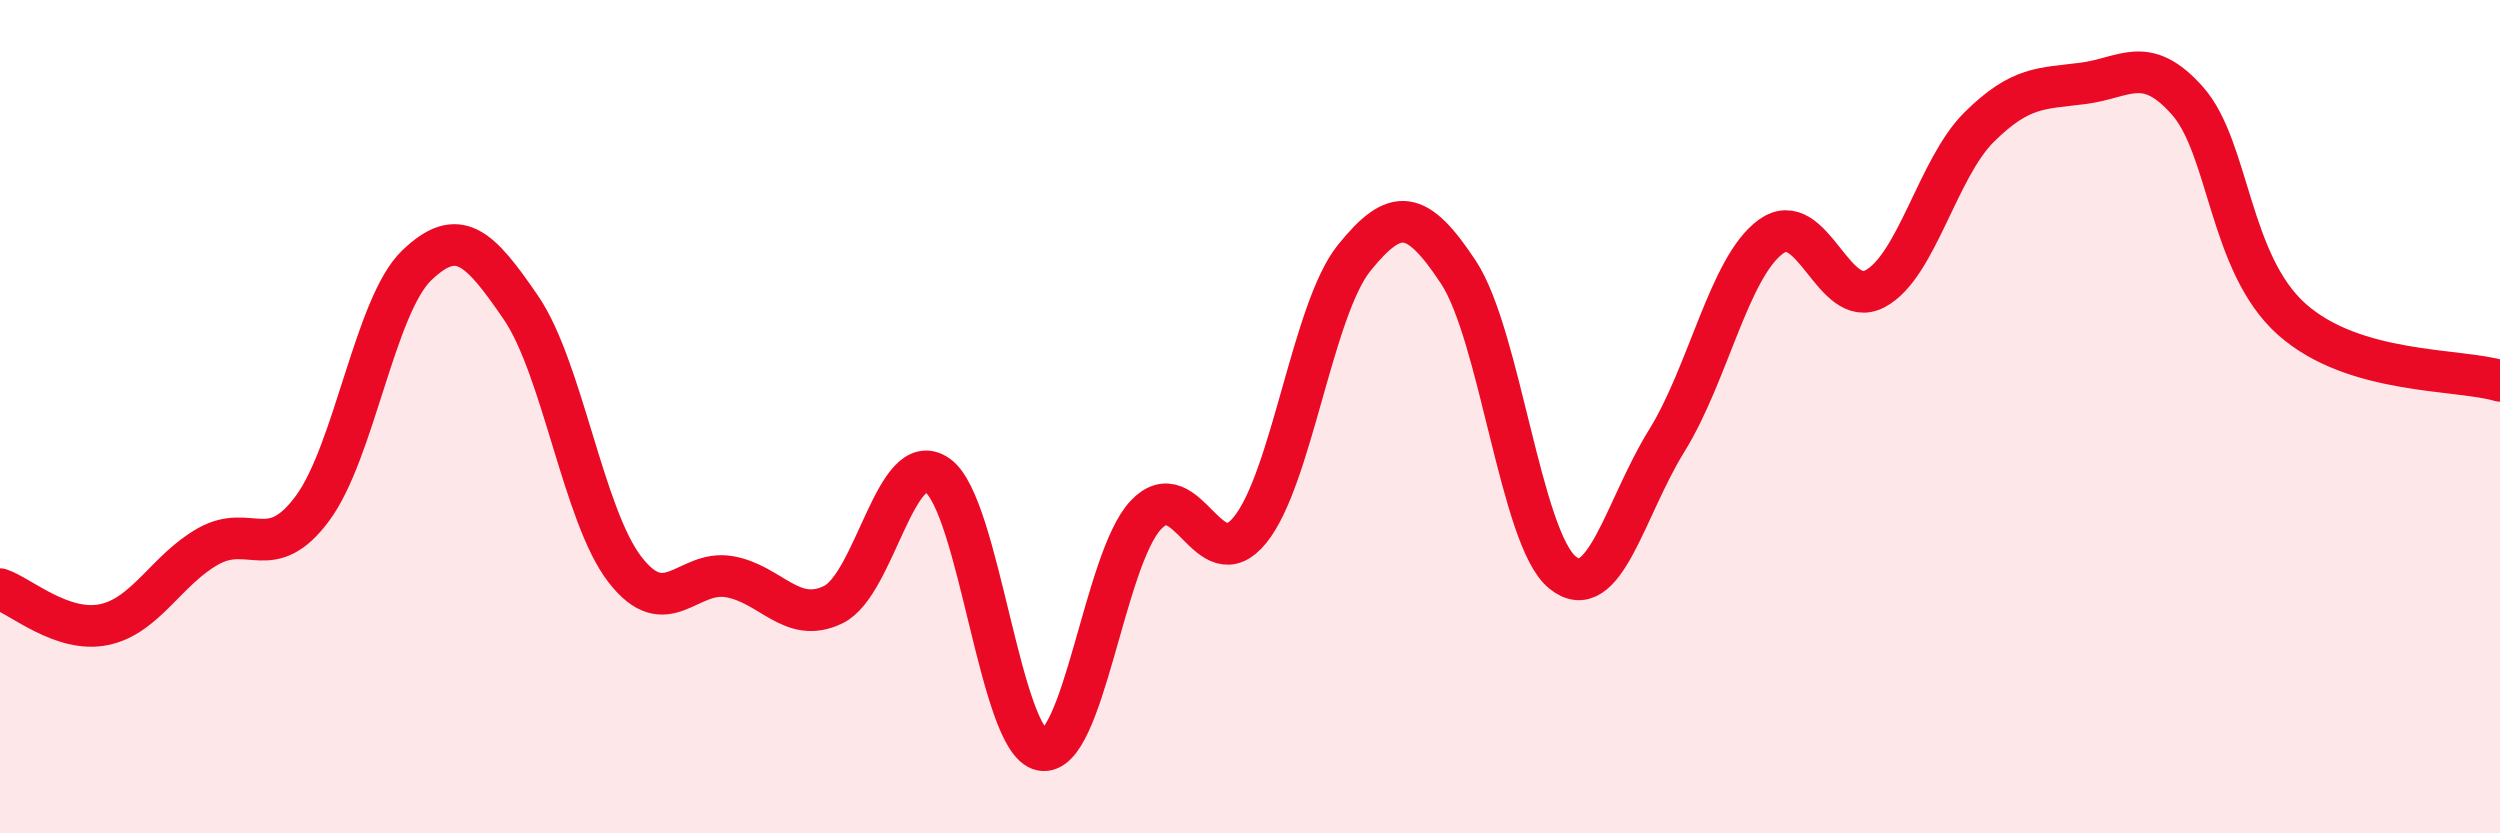 
    <svg width="60" height="20" viewBox="0 0 60 20" xmlns="http://www.w3.org/2000/svg">
      <path
        d="M 0,14.14 C 0.5,14.31 1.5,15.2 2.5,14.99 C 3.5,14.78 4,13.67 5,13.11 C 6,12.55 6.5,13.55 7.5,12.2 C 8.5,10.85 9,7.33 10,6.37 C 11,5.41 11.5,5.92 12.5,7.38 C 13.5,8.84 14,12.38 15,13.67 C 16,14.96 16.5,13.67 17.5,13.84 C 18.5,14.01 19,15 20,14.51 C 21,14.02 21.5,10.71 22.5,11.41 C 23.5,12.11 24,17.81 25,18 C 26,18.19 26.5,13.42 27.5,12.36 C 28.5,11.3 29,13.95 30,12.72 C 31,11.49 31.5,7.43 32.5,6.19 C 33.5,4.95 34,5.02 35,6.53 C 36,8.04 36.5,12.93 37.5,13.74 C 38.5,14.55 39,12.19 40,10.58 C 41,8.97 41.5,6.41 42.5,5.68 C 43.5,4.95 44,7.46 45,6.93 C 46,6.4 46.5,4.04 47.5,3.05 C 48.5,2.06 49,2.13 50,2 C 51,1.87 51.5,1.29 52.5,2.42 C 53.5,3.55 53.5,6.32 55,7.66 C 56.5,9 59,8.84 60,9.14L60 20L0 20Z"
        fill="#EB0A25"
        opacity="0.1"
        stroke-linecap="round"
        stroke-linejoin="round"
      />
      <path
        d="M 0,14.14 C 0.5,14.31 1.5,15.2 2.5,14.99 C 3.5,14.78 4,13.67 5,13.11 C 6,12.55 6.5,13.55 7.5,12.2 C 8.5,10.85 9,7.33 10,6.37 C 11,5.41 11.5,5.92 12.5,7.38 C 13.5,8.84 14,12.38 15,13.67 C 16,14.96 16.5,13.67 17.5,13.84 C 18.5,14.01 19,15 20,14.51 C 21,14.02 21.5,10.71 22.5,11.41 C 23.5,12.11 24,17.81 25,18 C 26,18.19 26.5,13.42 27.5,12.36 C 28.5,11.3 29,13.95 30,12.72 C 31,11.49 31.5,7.43 32.5,6.19 C 33.5,4.95 34,5.02 35,6.53 C 36,8.04 36.5,12.93 37.5,13.74 C 38.5,14.55 39,12.19 40,10.58 C 41,8.97 41.5,6.41 42.5,5.68 C 43.5,4.95 44,7.46 45,6.93 C 46,6.4 46.5,4.04 47.5,3.05 C 48.5,2.06 49,2.13 50,2 C 51,1.87 51.5,1.29 52.5,2.42 C 53.5,3.55 53.5,6.32 55,7.66 C 56.5,9 59,8.84 60,9.14"
        stroke="#EB0A25"
        stroke-width="1"
        fill="none"
        stroke-linecap="round"
        stroke-linejoin="round"
      />
    </svg>
  